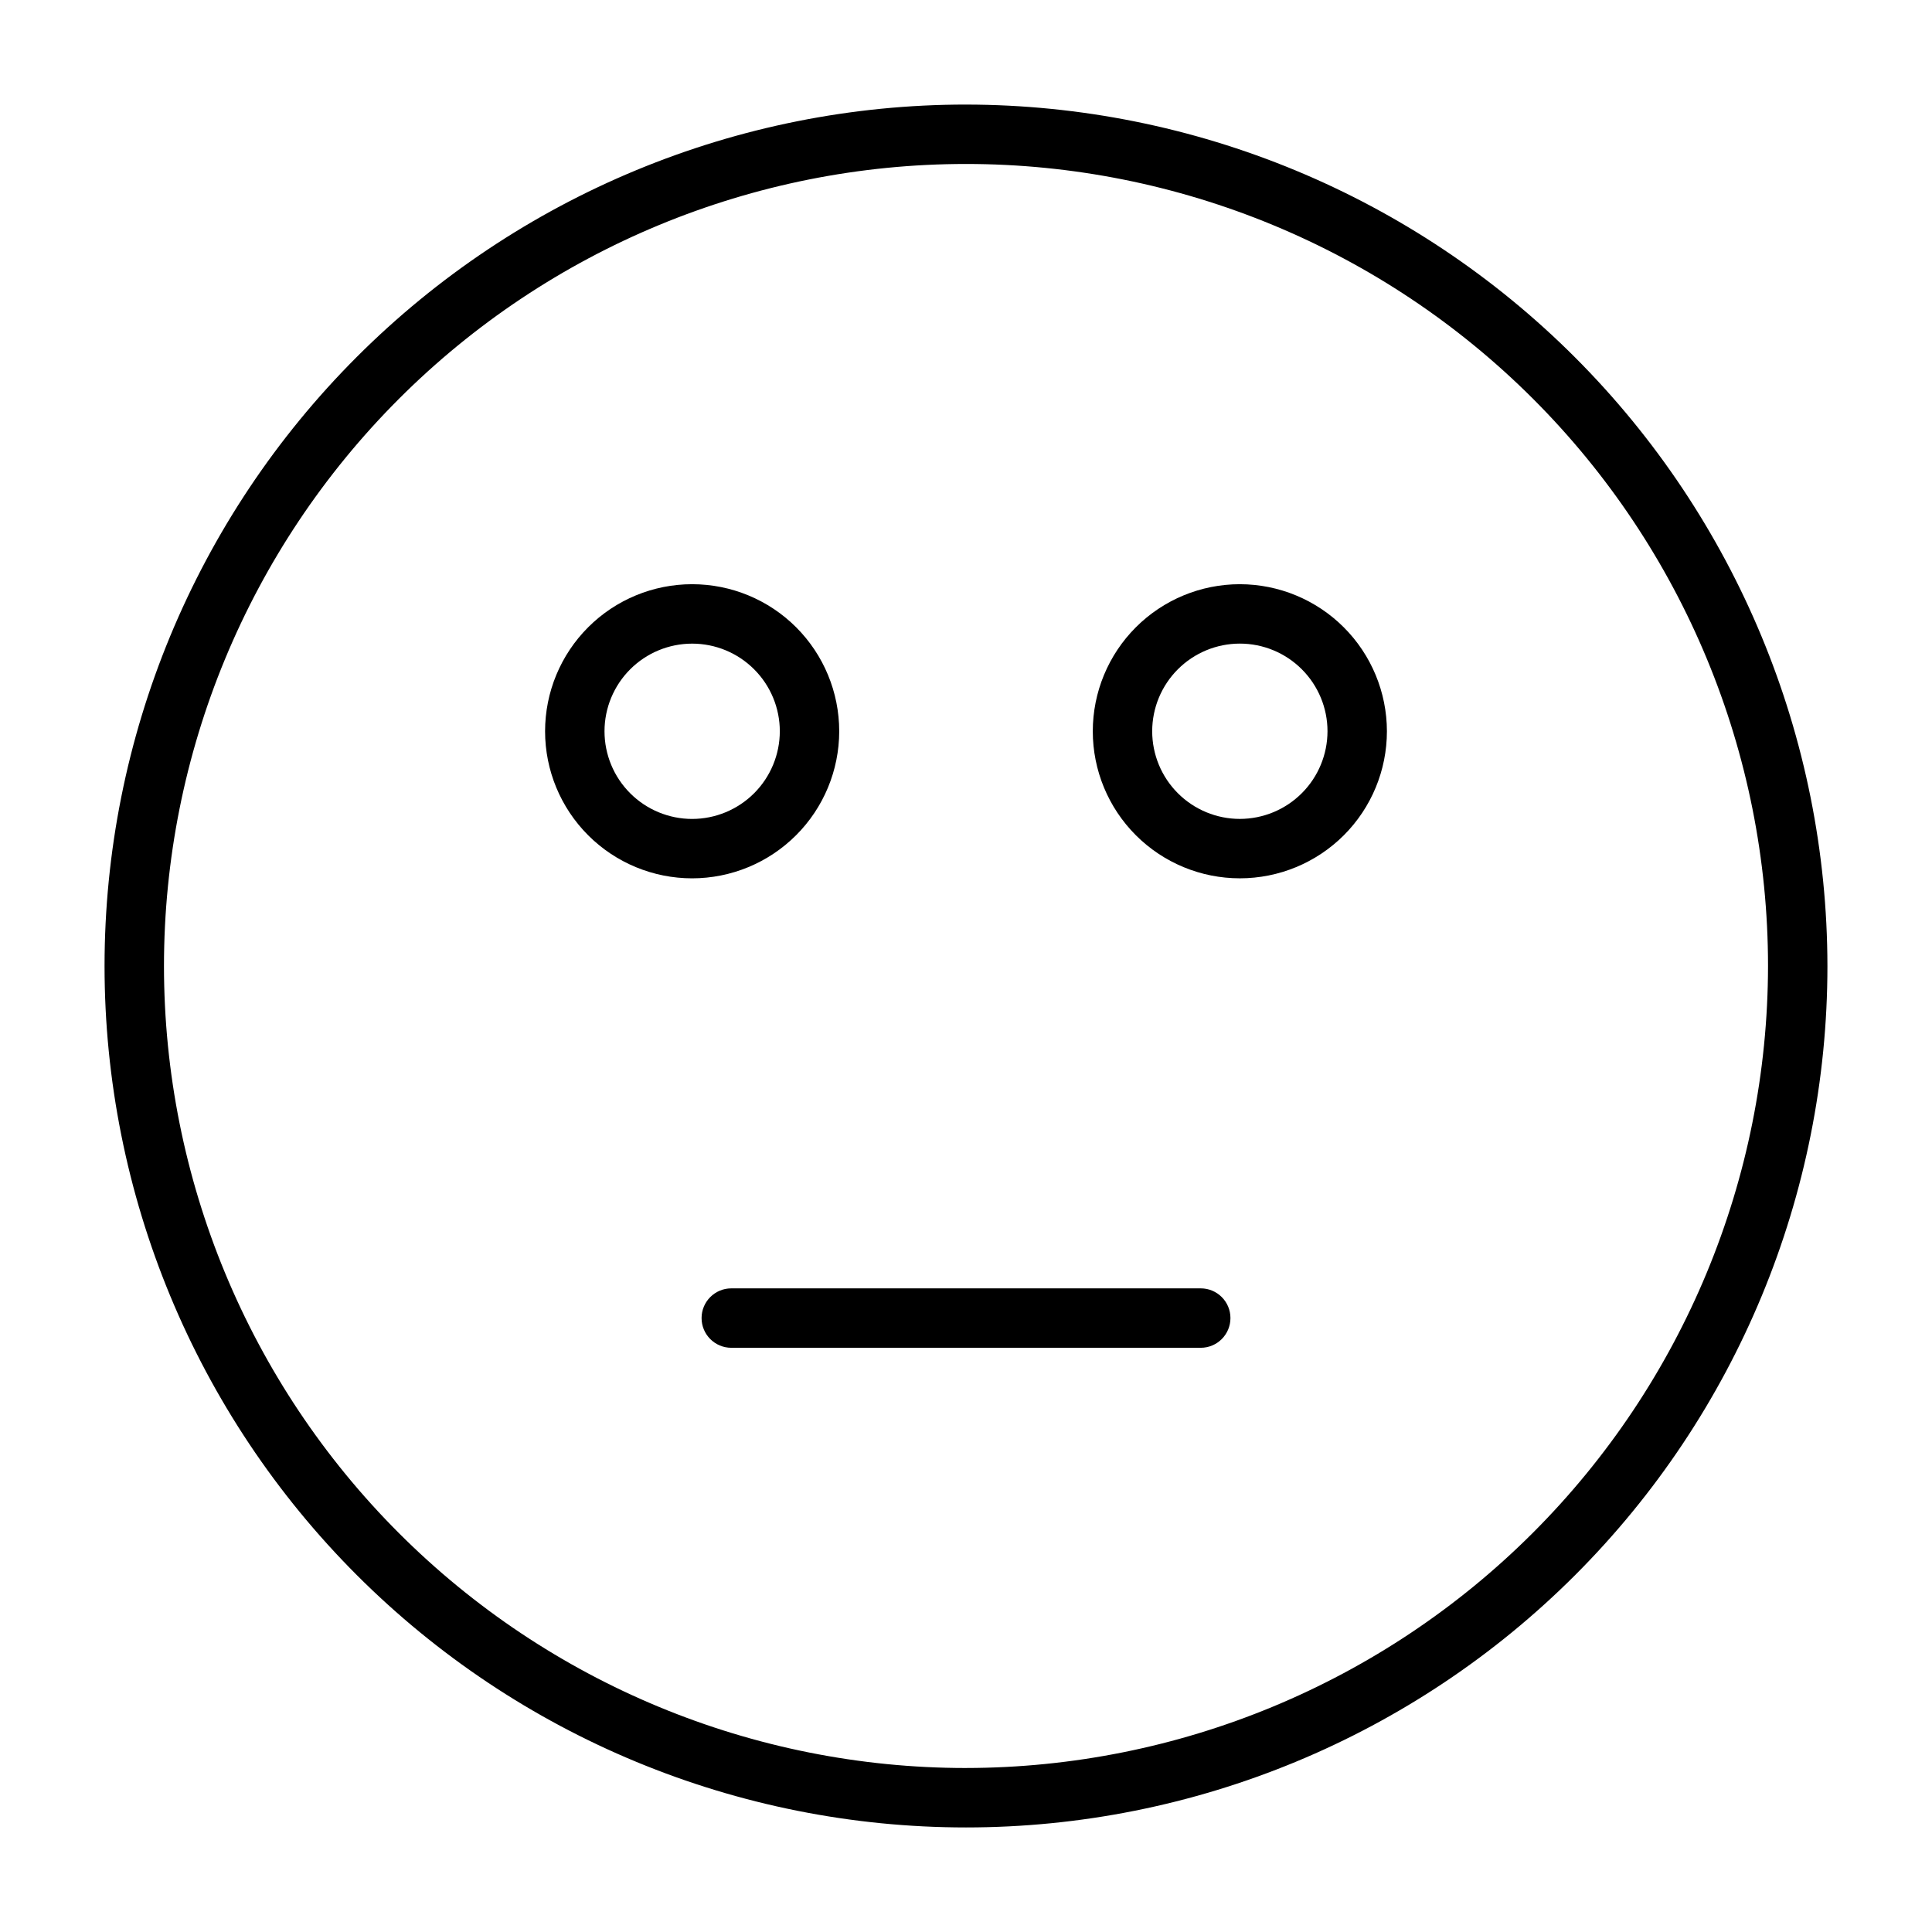 <?xml version="1.0" encoding="UTF-8"?>
<!-- Uploaded to: ICON Repo, www.iconrepo.com, Generator: ICON Repo Mixer Tools -->
<svg fill="#000000" width="800px" height="800px" version="1.1" viewBox="144 144 512 512" xmlns="http://www.w3.org/2000/svg">
 <g>
  <path d="m400 171.71c-60.547 0-118.61 24.051-161.43 66.863s-66.863 100.88-66.863 161.43c0 60.543 24.051 118.61 66.863 161.42s100.88 66.867 161.43 66.867c60.543 0 118.61-24.055 161.42-66.867s66.867-100.88 66.867-161.42c-0.07-60.527-24.145-118.55-66.941-161.35-42.801-42.801-100.82-66.871-161.35-66.941zm0 440.83c-56.371 0-110.43-22.395-150.29-62.254-39.859-39.859-62.254-93.922-62.254-150.29 0-56.371 22.395-110.43 62.254-150.29s93.922-62.254 150.29-62.254c56.367 0 110.43 22.395 150.29 62.254 39.859 39.859 62.254 93.922 62.254 150.29-0.062 56.348-22.477 110.38-62.32 150.22-39.848 39.844-93.875 62.258-150.22 62.32z"/>
  <path d="m366.4 337.8c0.004-10.336-4.102-20.25-11.41-27.562-7.309-7.309-17.223-11.418-27.559-11.418-10.336-0.004-20.254 4.102-27.562 11.41-7.312 7.309-11.418 17.223-11.418 27.562 0 10.336 4.106 20.25 11.414 27.562 7.309 7.309 17.223 11.414 27.562 11.414 10.332-0.008 20.238-4.117 27.543-11.422 7.309-7.309 11.418-17.211 11.43-27.547zm-38.977 23.223 0.004 0.004c-6.16 0-12.07-2.449-16.426-6.809-4.356-4.356-6.801-10.262-6.801-16.426 0.004-6.16 2.449-12.066 6.809-16.422 4.356-4.356 10.266-6.801 16.426-6.801s12.066 2.449 16.422 6.809c4.356 4.356 6.801 10.262 6.801 16.422-0.008 6.16-2.457 12.062-6.812 16.418-4.356 4.356-10.262 6.801-16.418 6.809z"/>
  <path d="m472.57 298.82c-10.336 0-20.25 4.106-27.555 11.414-7.309 7.309-11.414 17.223-11.414 27.559s4.106 20.246 11.414 27.555c7.309 7.309 17.223 11.414 27.555 11.414 10.336 0 20.25-4.106 27.559-11.41 7.309-7.309 11.414-17.223 11.418-27.559-0.012-10.332-4.121-20.238-11.43-27.547-7.309-7.309-17.215-11.418-27.547-11.426zm0 62.199c-6.16 0-12.07-2.449-16.426-6.809-4.356-4.356-6.801-10.266-6.801-16.426 0.004-6.16 2.449-12.066 6.809-16.422 4.356-4.356 10.266-6.801 16.426-6.801s12.066 2.449 16.422 6.809c4.356 4.356 6.801 10.262 6.801 16.422-0.008 6.16-2.457 12.062-6.812 16.418-4.356 4.356-10.262 6.801-16.418 6.809z"/>
  <path d="m462.21 485.43h-124.41c-4.348 0-7.875 3.523-7.875 7.871 0 4.348 3.527 7.875 7.875 7.875h124.41c4.348 0 7.871-3.527 7.871-7.875 0-4.348-3.523-7.871-7.871-7.871z"/>
 </g>
</svg>